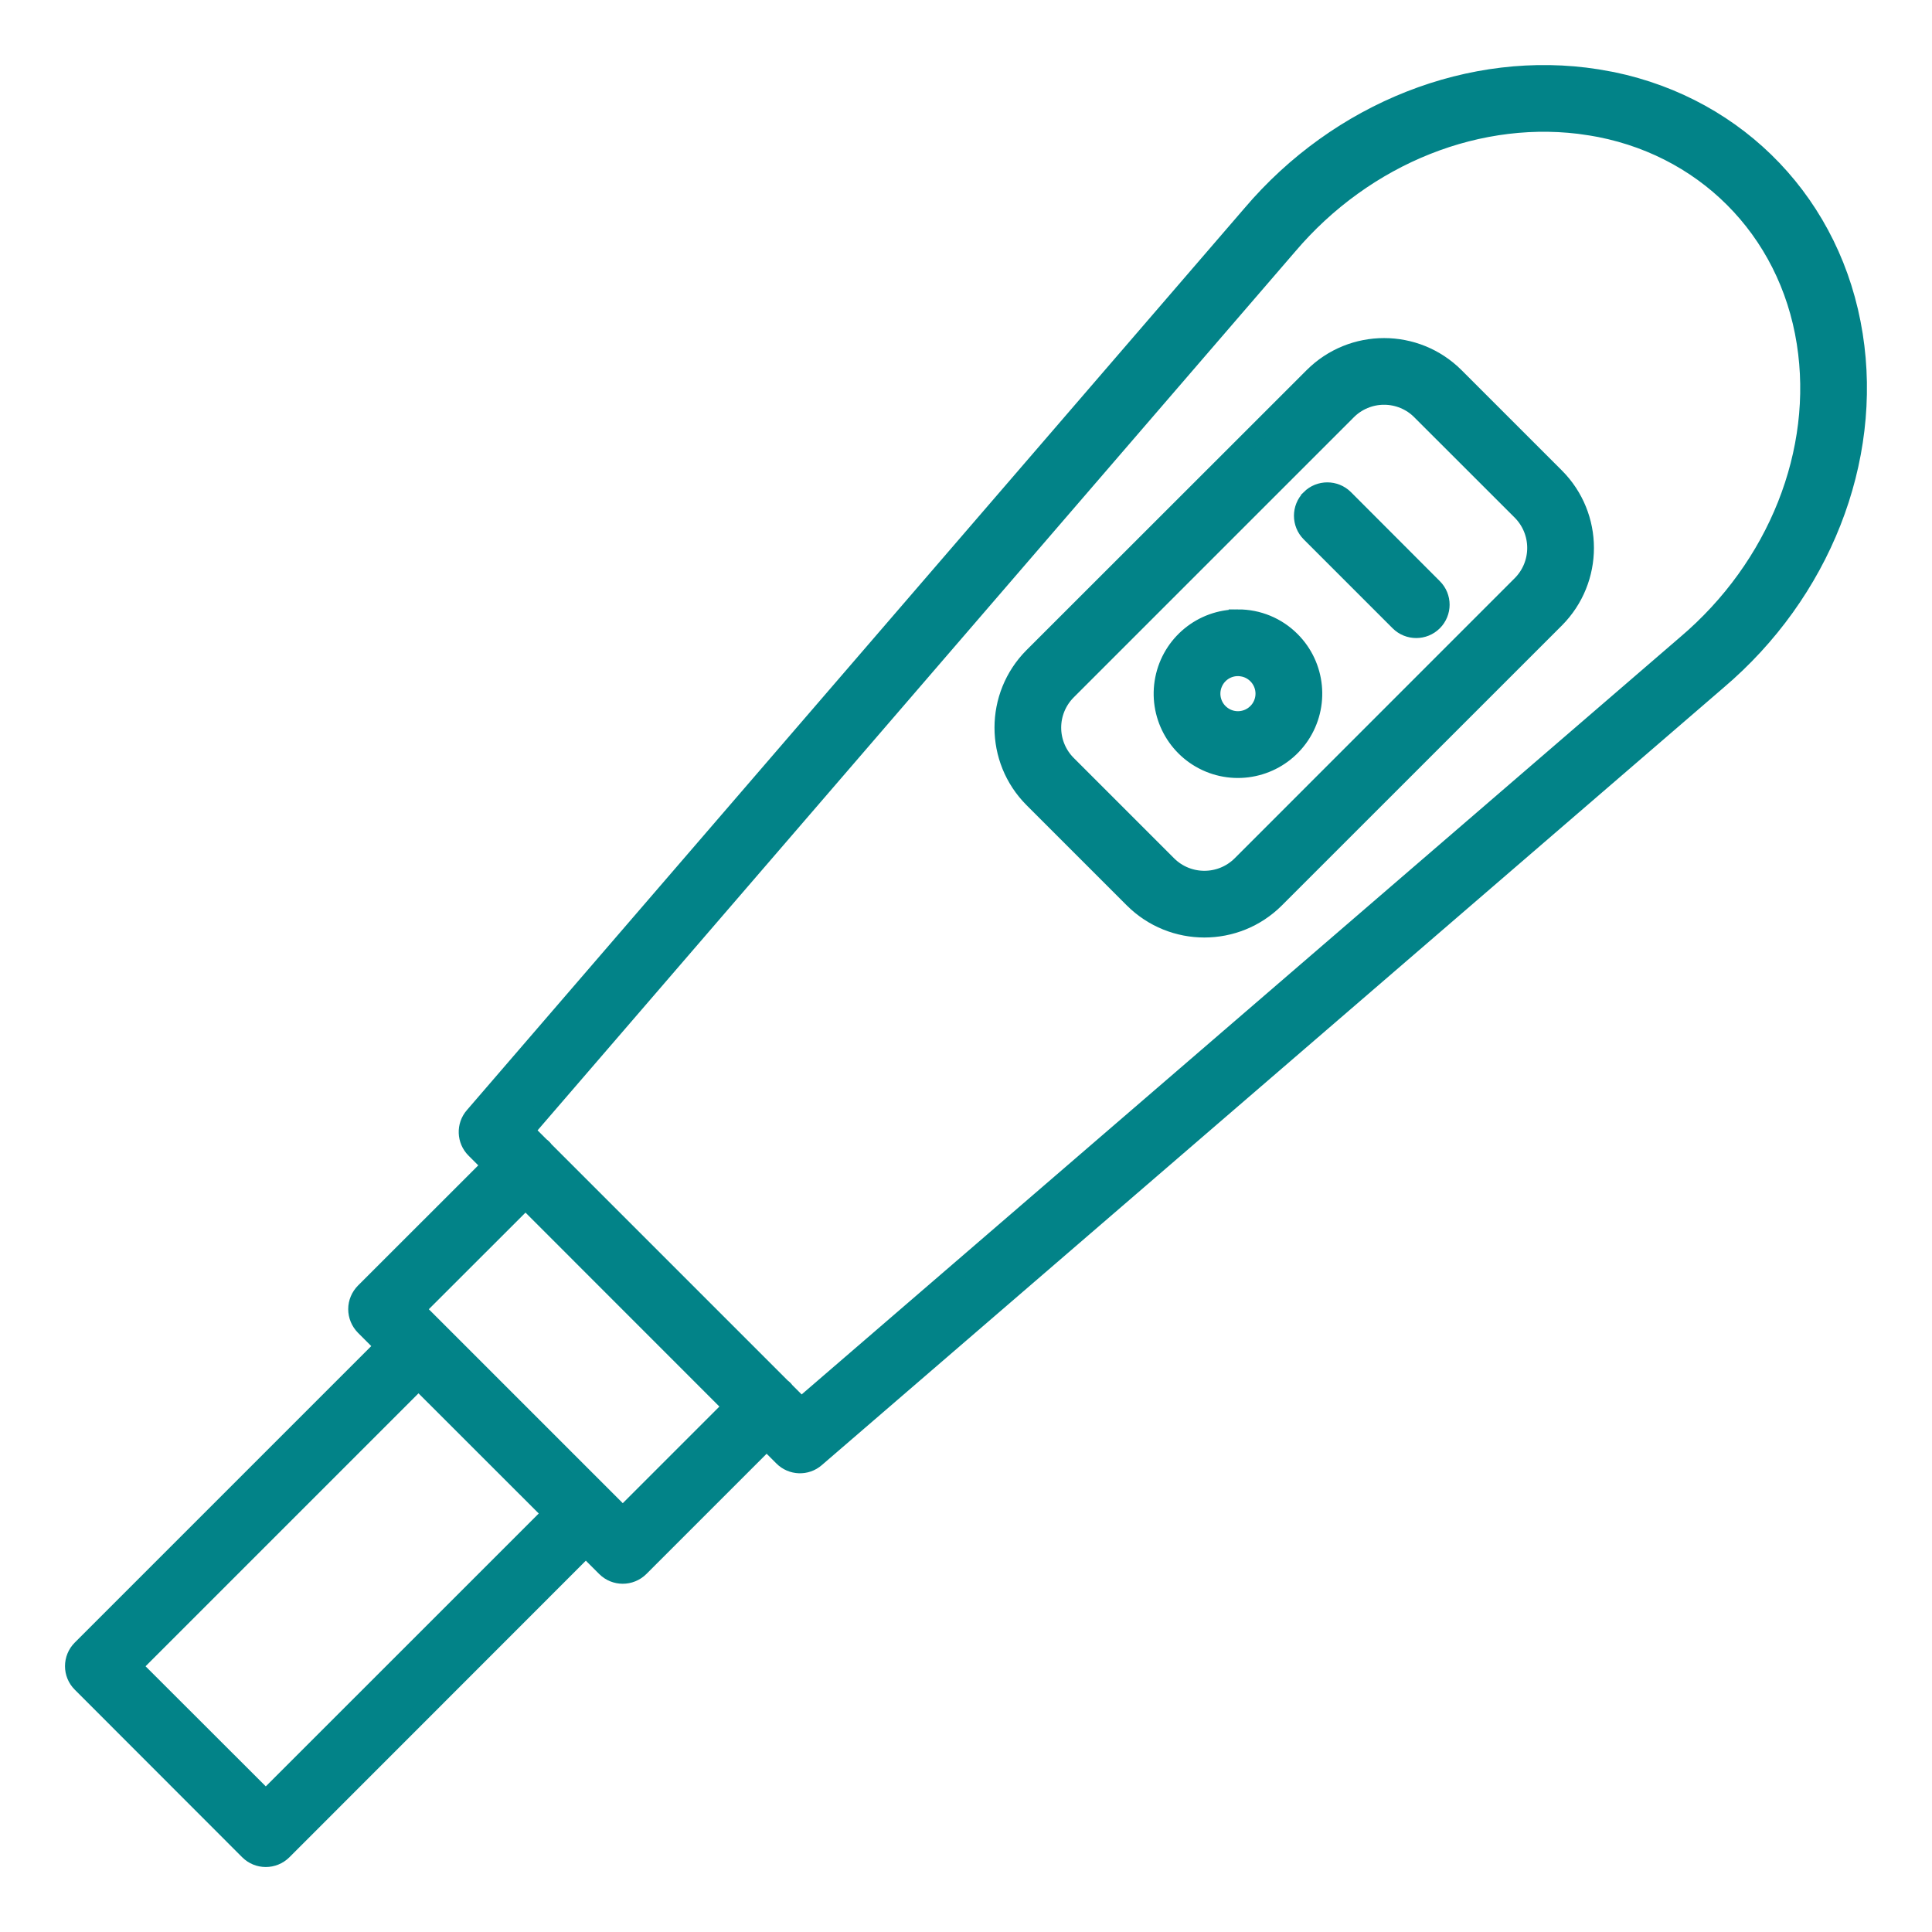 <svg xmlns="http://www.w3.org/2000/svg" width="26" height="26" viewBox="0 0 26 26">
    <g fill="none" fill-rule="evenodd">
        <g fill="#028388" fill-rule="nonzero" stroke="#028388" stroke-width=".25">
            <g>
                <g>
                    <path d="M15.84 1.886C17.022.492 18.805-.21 20.49.056h0l.207.037c1.708.354 2.973 1.674 3.247 3.417.266 1.686-.436 3.468-1.833 4.652h0L9.977 18.623c-.128.111-.32.104-.44-.016h0l-.22-.22-1.707 1.707c-.127.126-.332.126-.458 0h0l-.268-.268-4.078 4.08c-.127.126-.332.126-.458 0h0L.095 21.651c-.127-.126-.127-.331 0-.458h0l4.078-4.078-.267-.267c-.06-.061-.095-.144-.095-.23 0-.086.035-.168.095-.229h0l1.707-1.706-.22-.22c-.12-.12-.127-.313-.016-.441h0zM4.632 17.574l-3.85 3.85 1.795 1.793 3.85-3.849-1.795-1.794zm1.44-2.432l-1.478 1.477 2.787 2.787 1.477-1.477-2.786-2.787zM20.389.696c-1.463-.231-3.018.386-4.057 1.612h0L6.064 14.218l.21.21c.021.014.039.032.052.052h0l3.194 3.194c.01.007.02.015.028.023l.024.029h0l.21.21L21.691 7.67c1.227-1.04 1.844-2.595 1.613-4.059-.24-1.53-1.385-2.674-2.915-2.915zM16.672 4.07c.527-.527 1.381-.527 1.909 0h0l1.35 1.35c.526.527.526 1.38 0 1.909h0l-3.769 3.768c-.527.526-1.381.526-1.909 0h0l-1.35-1.35c-.526-.527-.526-1.382 0-1.91h0zm.954.252c-.186 0-.365.074-.496.206h0l-3.768 3.768c-.132.132-.206.31-.206.496 0 .187.074.365.206.497h0l1.35 1.35c.274.273.718.273.992 0h0l3.768-3.769c.274-.274.274-.718 0-.993h0l-1.35-1.349c-.13-.132-.31-.206-.496-.206zM15.66 7.326c.268-.001.525.105.714.295.34.34.393.874.125 1.275-.268.4-.78.556-1.226.372-.445-.185-.697-.658-.603-1.13.094-.472.508-.813.99-.812zm.07.655c-.169-.034-.338.056-.404.216-.066.159-.01.343.133.438.143.096.334.077.456-.045.068-.067.106-.16.106-.255 0-.172-.122-.32-.29-.354zm.903-2.27c.127-.126.332-.126.459 0h0l1.196 1.198c.127.126.127.331 0 .458-.126.126-.332.126-.458 0h0L16.633 6.17c-.126-.126-.126-.332 0-.458z" transform="translate(-19, -547) translate(0, 232) translate(20, 316)"/>
                </g>
            </g>
        </g>
    </g>
</svg>
